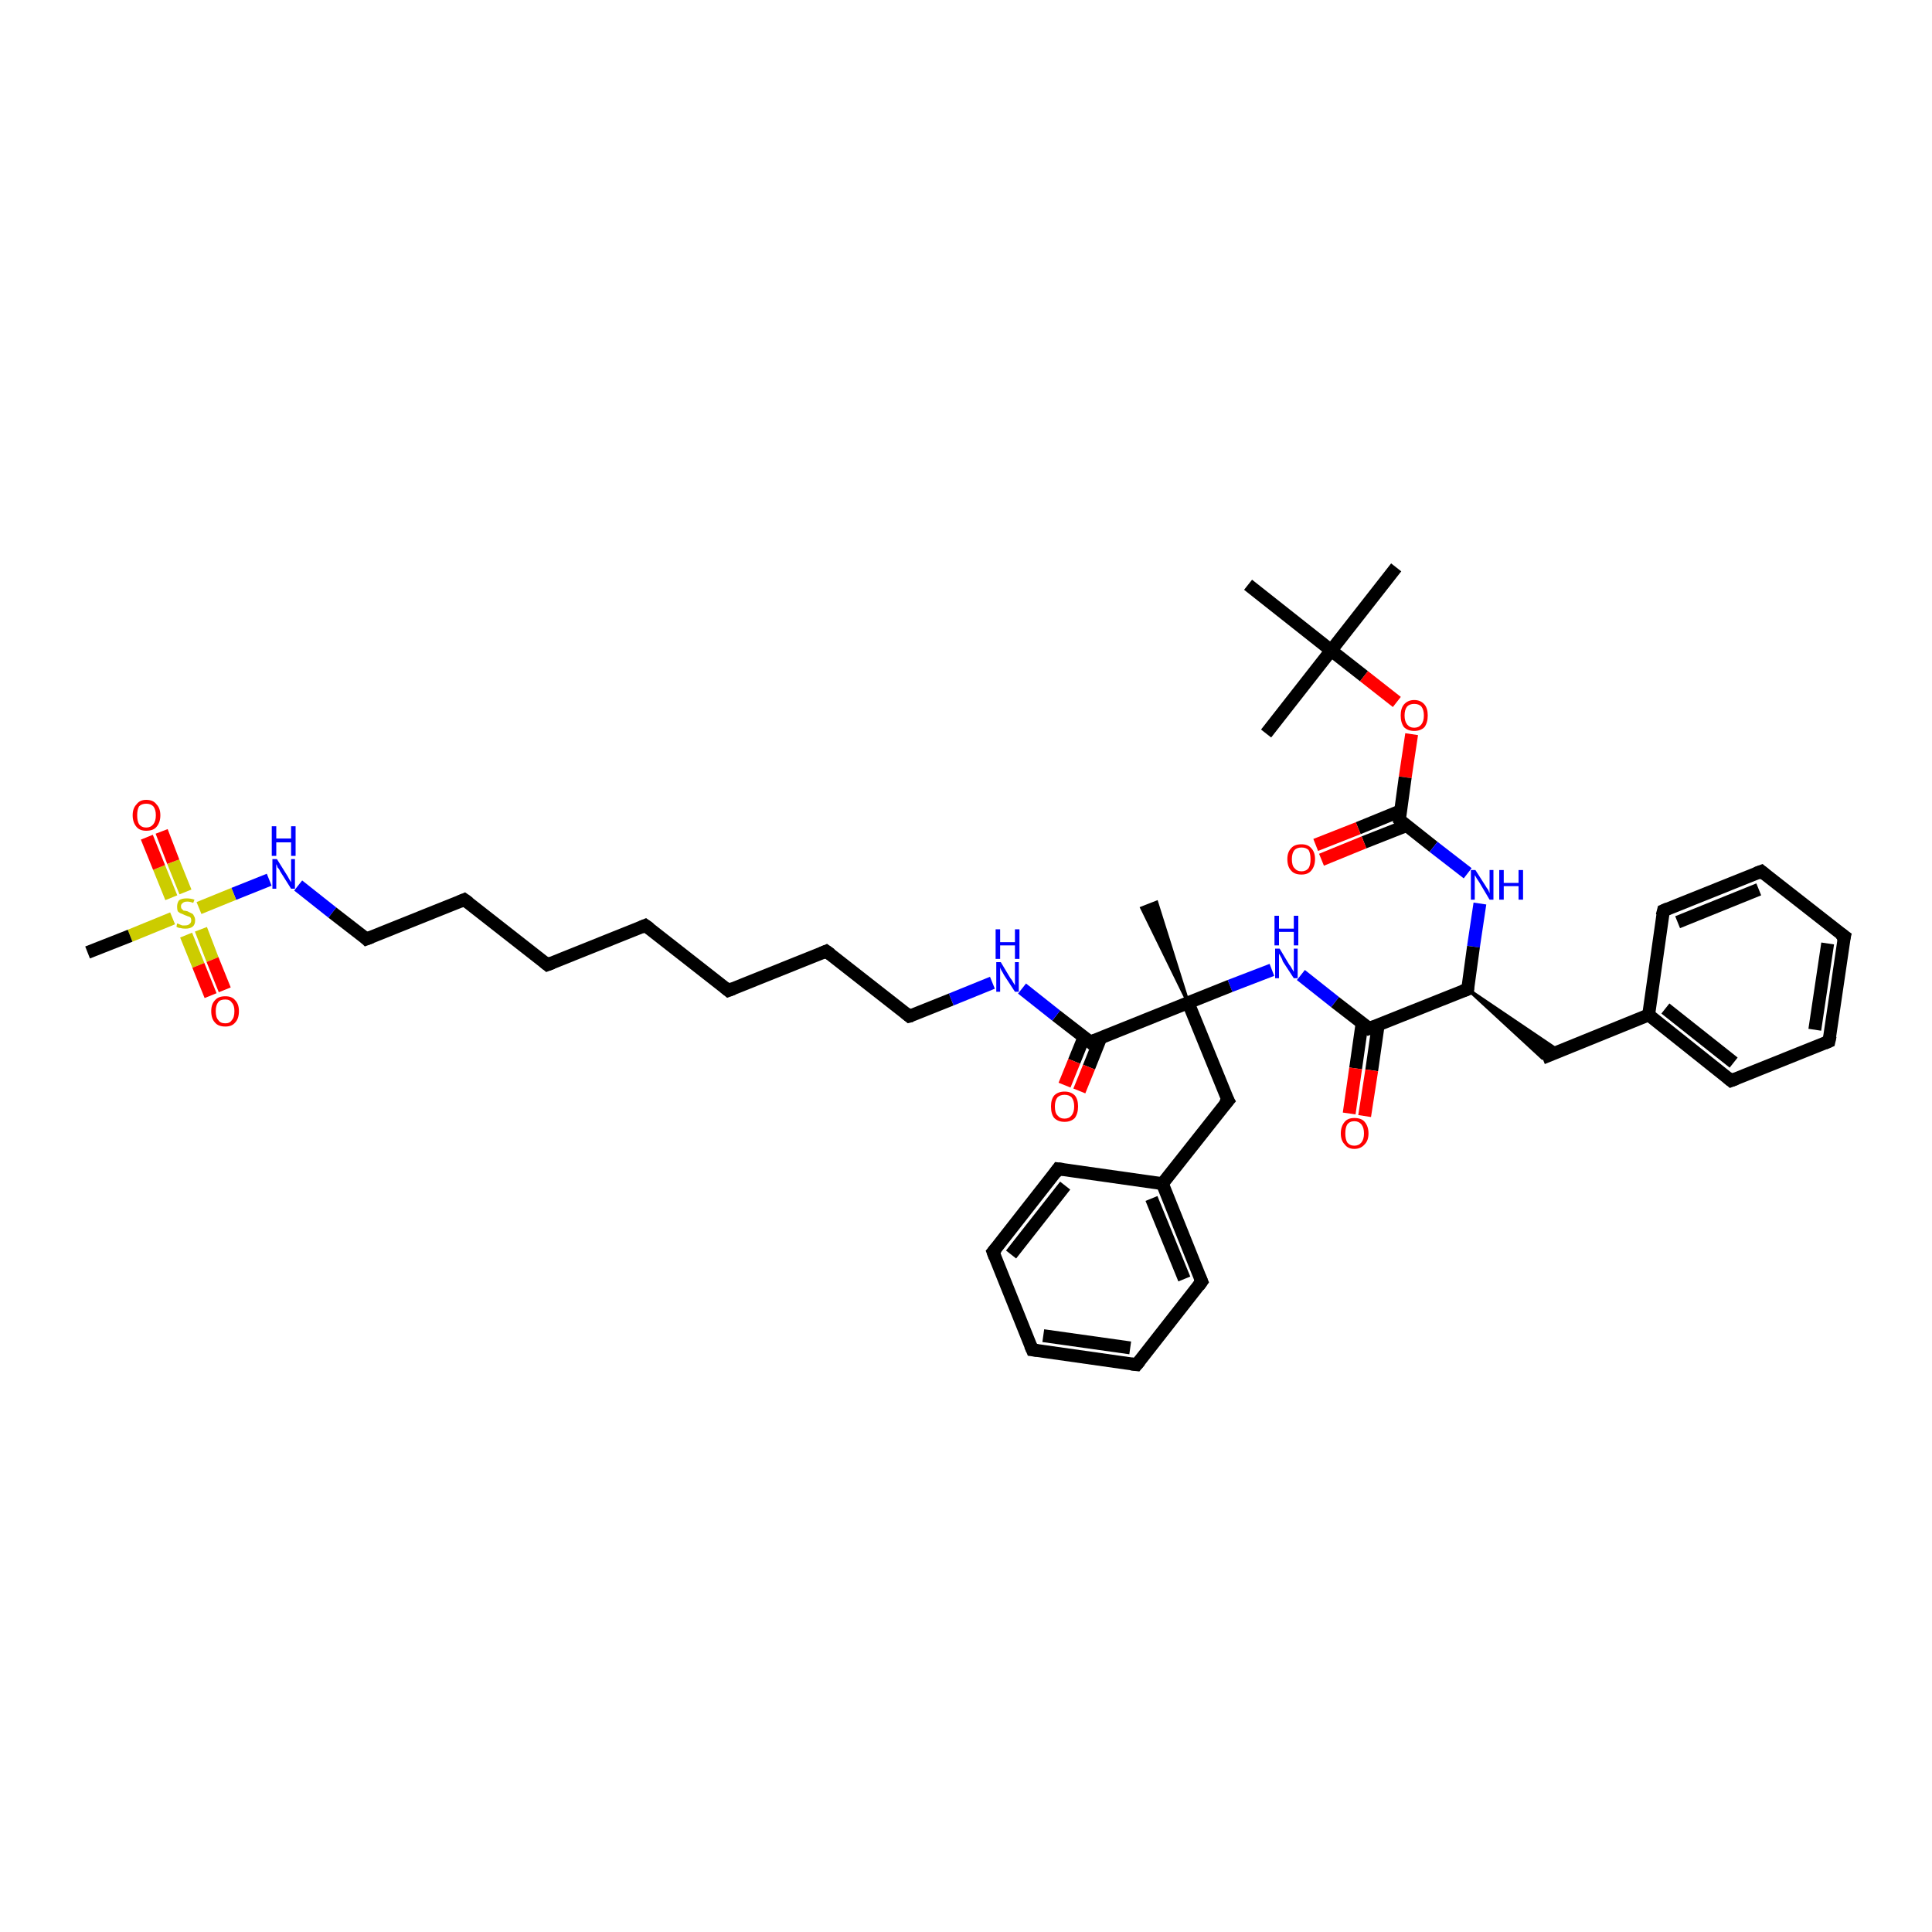 <?xml version='1.0' encoding='iso-8859-1'?>
<svg version='1.1' baseProfile='full'
              xmlns='http://www.w3.org/2000/svg'
                      xmlns:rdkit='http://www.rdkit.org/xml'
                      xmlns:xlink='http://www.w3.org/1999/xlink'
                  xml:space='preserve'
width='300px' height='300px' viewBox='0 0 300 300'>
<!-- END OF HEADER -->
<rect style='opacity:1.0;fill:#FFFFFF;stroke:none' width='300.0' height='300.0' x='0.0' y='0.0'> </rect>
<path class='bond-0 atom-0 atom-1' d='M 216.8,88.1 L 206.7,101.0' style='fill:none;fill-rule:evenodd;stroke:#000000;stroke-width:2.0px;stroke-linecap:butt;stroke-linejoin:miter;stroke-opacity:1' />
<path class='bond-1 atom-1 atom-2' d='M 206.7,101.0 L 196.6,113.9' style='fill:none;fill-rule:evenodd;stroke:#000000;stroke-width:2.0px;stroke-linecap:butt;stroke-linejoin:miter;stroke-opacity:1' />
<path class='bond-2 atom-1 atom-3' d='M 206.7,101.0 L 193.8,90.8' style='fill:none;fill-rule:evenodd;stroke:#000000;stroke-width:2.0px;stroke-linecap:butt;stroke-linejoin:miter;stroke-opacity:1' />
<path class='bond-3 atom-1 atom-4' d='M 206.7,101.0 L 211.8,105.0' style='fill:none;fill-rule:evenodd;stroke:#000000;stroke-width:2.0px;stroke-linecap:butt;stroke-linejoin:miter;stroke-opacity:1' />
<path class='bond-3 atom-1 atom-4' d='M 211.8,105.0 L 216.9,109.0' style='fill:none;fill-rule:evenodd;stroke:#FF0000;stroke-width:2.0px;stroke-linecap:butt;stroke-linejoin:miter;stroke-opacity:1' />
<path class='bond-4 atom-4 atom-5' d='M 219.2,114.0 L 218.2,120.7' style='fill:none;fill-rule:evenodd;stroke:#FF0000;stroke-width:2.0px;stroke-linecap:butt;stroke-linejoin:miter;stroke-opacity:1' />
<path class='bond-4 atom-4 atom-5' d='M 218.2,120.7 L 217.3,127.3' style='fill:none;fill-rule:evenodd;stroke:#000000;stroke-width:2.0px;stroke-linecap:butt;stroke-linejoin:miter;stroke-opacity:1' />
<path class='bond-5 atom-5 atom-6' d='M 217.5,125.9 L 210.9,128.6' style='fill:none;fill-rule:evenodd;stroke:#000000;stroke-width:2.0px;stroke-linecap:butt;stroke-linejoin:miter;stroke-opacity:1' />
<path class='bond-5 atom-5 atom-6' d='M 210.9,128.6 L 204.3,131.2' style='fill:none;fill-rule:evenodd;stroke:#FF0000;stroke-width:2.0px;stroke-linecap:butt;stroke-linejoin:miter;stroke-opacity:1' />
<path class='bond-5 atom-5 atom-6' d='M 218.4,128.2 L 211.8,130.8' style='fill:none;fill-rule:evenodd;stroke:#000000;stroke-width:2.0px;stroke-linecap:butt;stroke-linejoin:miter;stroke-opacity:1' />
<path class='bond-5 atom-5 atom-6' d='M 211.8,130.8 L 205.2,133.5' style='fill:none;fill-rule:evenodd;stroke:#FF0000;stroke-width:2.0px;stroke-linecap:butt;stroke-linejoin:miter;stroke-opacity:1' />
<path class='bond-6 atom-5 atom-7' d='M 217.3,127.3 L 222.6,131.5' style='fill:none;fill-rule:evenodd;stroke:#000000;stroke-width:2.0px;stroke-linecap:butt;stroke-linejoin:miter;stroke-opacity:1' />
<path class='bond-6 atom-5 atom-7' d='M 222.6,131.5 L 227.9,135.6' style='fill:none;fill-rule:evenodd;stroke:#0000FF;stroke-width:2.0px;stroke-linecap:butt;stroke-linejoin:miter;stroke-opacity:1' />
<path class='bond-7 atom-7 atom-8' d='M 229.8,140.3 L 228.8,147.0' style='fill:none;fill-rule:evenodd;stroke:#0000FF;stroke-width:2.0px;stroke-linecap:butt;stroke-linejoin:miter;stroke-opacity:1' />
<path class='bond-7 atom-7 atom-8' d='M 228.8,147.0 L 227.9,153.6' style='fill:none;fill-rule:evenodd;stroke:#000000;stroke-width:2.0px;stroke-linecap:butt;stroke-linejoin:miter;stroke-opacity:1' />
<path class='bond-8 atom-8 atom-9' d='M 227.9,153.6 L 242.1,163.2 L 239.5,164.3 Z' style='fill:#000000;fill-rule:evenodd;fill-opacity:1;stroke:#000000;stroke-width:0.5px;stroke-linecap:butt;stroke-linejoin:miter;stroke-opacity:1;' />
<path class='bond-9 atom-9 atom-10' d='M 239.5,164.3 L 256.0,157.6' style='fill:none;fill-rule:evenodd;stroke:#000000;stroke-width:2.0px;stroke-linecap:butt;stroke-linejoin:miter;stroke-opacity:1' />
<path class='bond-10 atom-10 atom-11' d='M 256.0,157.6 L 268.8,167.8' style='fill:none;fill-rule:evenodd;stroke:#000000;stroke-width:2.0px;stroke-linecap:butt;stroke-linejoin:miter;stroke-opacity:1' />
<path class='bond-10 atom-10 atom-11' d='M 258.6,156.6 L 269.2,165.0' style='fill:none;fill-rule:evenodd;stroke:#000000;stroke-width:2.0px;stroke-linecap:butt;stroke-linejoin:miter;stroke-opacity:1' />
<path class='bond-11 atom-11 atom-12' d='M 268.8,167.8 L 284.0,161.7' style='fill:none;fill-rule:evenodd;stroke:#000000;stroke-width:2.0px;stroke-linecap:butt;stroke-linejoin:miter;stroke-opacity:1' />
<path class='bond-12 atom-12 atom-13' d='M 284.0,161.7 L 286.4,145.4' style='fill:none;fill-rule:evenodd;stroke:#000000;stroke-width:2.0px;stroke-linecap:butt;stroke-linejoin:miter;stroke-opacity:1' />
<path class='bond-12 atom-12 atom-13' d='M 281.8,159.9 L 283.8,146.5' style='fill:none;fill-rule:evenodd;stroke:#000000;stroke-width:2.0px;stroke-linecap:butt;stroke-linejoin:miter;stroke-opacity:1' />
<path class='bond-13 atom-13 atom-14' d='M 286.4,145.4 L 273.5,135.3' style='fill:none;fill-rule:evenodd;stroke:#000000;stroke-width:2.0px;stroke-linecap:butt;stroke-linejoin:miter;stroke-opacity:1' />
<path class='bond-14 atom-14 atom-15' d='M 273.5,135.3 L 258.3,141.4' style='fill:none;fill-rule:evenodd;stroke:#000000;stroke-width:2.0px;stroke-linecap:butt;stroke-linejoin:miter;stroke-opacity:1' />
<path class='bond-14 atom-14 atom-15' d='M 273.1,138.1 L 260.5,143.2' style='fill:none;fill-rule:evenodd;stroke:#000000;stroke-width:2.0px;stroke-linecap:butt;stroke-linejoin:miter;stroke-opacity:1' />
<path class='bond-15 atom-8 atom-16' d='M 227.9,153.6 L 212.6,159.7' style='fill:none;fill-rule:evenodd;stroke:#000000;stroke-width:2.0px;stroke-linecap:butt;stroke-linejoin:miter;stroke-opacity:1' />
<path class='bond-16 atom-16 atom-17' d='M 211.5,158.9 L 210.5,165.9' style='fill:none;fill-rule:evenodd;stroke:#000000;stroke-width:2.0px;stroke-linecap:butt;stroke-linejoin:miter;stroke-opacity:1' />
<path class='bond-16 atom-16 atom-17' d='M 210.5,165.9 L 209.5,172.9' style='fill:none;fill-rule:evenodd;stroke:#FF0000;stroke-width:2.0px;stroke-linecap:butt;stroke-linejoin:miter;stroke-opacity:1' />
<path class='bond-16 atom-16 atom-17' d='M 214.0,159.2 L 213.0,166.2' style='fill:none;fill-rule:evenodd;stroke:#000000;stroke-width:2.0px;stroke-linecap:butt;stroke-linejoin:miter;stroke-opacity:1' />
<path class='bond-16 atom-16 atom-17' d='M 213.0,166.2 L 211.9,173.3' style='fill:none;fill-rule:evenodd;stroke:#FF0000;stroke-width:2.0px;stroke-linecap:butt;stroke-linejoin:miter;stroke-opacity:1' />
<path class='bond-17 atom-16 atom-18' d='M 212.6,159.7 L 207.3,155.6' style='fill:none;fill-rule:evenodd;stroke:#000000;stroke-width:2.0px;stroke-linecap:butt;stroke-linejoin:miter;stroke-opacity:1' />
<path class='bond-17 atom-16 atom-18' d='M 207.3,155.6 L 202.0,151.4' style='fill:none;fill-rule:evenodd;stroke:#0000FF;stroke-width:2.0px;stroke-linecap:butt;stroke-linejoin:miter;stroke-opacity:1' />
<path class='bond-18 atom-18 atom-19' d='M 197.5,150.6 L 191.0,153.1' style='fill:none;fill-rule:evenodd;stroke:#0000FF;stroke-width:2.0px;stroke-linecap:butt;stroke-linejoin:miter;stroke-opacity:1' />
<path class='bond-18 atom-18 atom-19' d='M 191.0,153.1 L 184.5,155.7' style='fill:none;fill-rule:evenodd;stroke:#000000;stroke-width:2.0px;stroke-linecap:butt;stroke-linejoin:miter;stroke-opacity:1' />
<path class='bond-19 atom-19 atom-20' d='M 184.5,155.7 L 177.3,141.0 L 179.6,140.1 Z' style='fill:#000000;fill-rule:evenodd;fill-opacity:1;stroke:#000000;stroke-width:0.5px;stroke-linecap:butt;stroke-linejoin:miter;stroke-opacity:1;' />
<path class='bond-20 atom-19 atom-21' d='M 184.5,155.7 L 190.7,170.9' style='fill:none;fill-rule:evenodd;stroke:#000000;stroke-width:2.0px;stroke-linecap:butt;stroke-linejoin:miter;stroke-opacity:1' />
<path class='bond-21 atom-21 atom-22' d='M 190.7,170.9 L 180.5,183.8' style='fill:none;fill-rule:evenodd;stroke:#000000;stroke-width:2.0px;stroke-linecap:butt;stroke-linejoin:miter;stroke-opacity:1' />
<path class='bond-22 atom-22 atom-23' d='M 180.5,183.8 L 186.6,199.0' style='fill:none;fill-rule:evenodd;stroke:#000000;stroke-width:2.0px;stroke-linecap:butt;stroke-linejoin:miter;stroke-opacity:1' />
<path class='bond-22 atom-22 atom-23' d='M 178.8,186.1 L 183.9,198.6' style='fill:none;fill-rule:evenodd;stroke:#000000;stroke-width:2.0px;stroke-linecap:butt;stroke-linejoin:miter;stroke-opacity:1' />
<path class='bond-23 atom-23 atom-24' d='M 186.6,199.0 L 176.5,211.9' style='fill:none;fill-rule:evenodd;stroke:#000000;stroke-width:2.0px;stroke-linecap:butt;stroke-linejoin:miter;stroke-opacity:1' />
<path class='bond-24 atom-24 atom-25' d='M 176.5,211.9 L 160.3,209.6' style='fill:none;fill-rule:evenodd;stroke:#000000;stroke-width:2.0px;stroke-linecap:butt;stroke-linejoin:miter;stroke-opacity:1' />
<path class='bond-24 atom-24 atom-25' d='M 175.5,209.3 L 162.0,207.4' style='fill:none;fill-rule:evenodd;stroke:#000000;stroke-width:2.0px;stroke-linecap:butt;stroke-linejoin:miter;stroke-opacity:1' />
<path class='bond-25 atom-25 atom-26' d='M 160.3,209.6 L 154.2,194.4' style='fill:none;fill-rule:evenodd;stroke:#000000;stroke-width:2.0px;stroke-linecap:butt;stroke-linejoin:miter;stroke-opacity:1' />
<path class='bond-26 atom-26 atom-27' d='M 154.2,194.4 L 164.3,181.5' style='fill:none;fill-rule:evenodd;stroke:#000000;stroke-width:2.0px;stroke-linecap:butt;stroke-linejoin:miter;stroke-opacity:1' />
<path class='bond-26 atom-26 atom-27' d='M 157.0,194.8 L 165.4,184.1' style='fill:none;fill-rule:evenodd;stroke:#000000;stroke-width:2.0px;stroke-linecap:butt;stroke-linejoin:miter;stroke-opacity:1' />
<path class='bond-27 atom-19 atom-28' d='M 184.5,155.7 L 169.3,161.8' style='fill:none;fill-rule:evenodd;stroke:#000000;stroke-width:2.0px;stroke-linecap:butt;stroke-linejoin:miter;stroke-opacity:1' />
<path class='bond-28 atom-28 atom-29' d='M 168.3,161.1 L 166.8,164.8' style='fill:none;fill-rule:evenodd;stroke:#000000;stroke-width:2.0px;stroke-linecap:butt;stroke-linejoin:miter;stroke-opacity:1' />
<path class='bond-28 atom-28 atom-29' d='M 166.8,164.8 L 165.3,168.5' style='fill:none;fill-rule:evenodd;stroke:#FF0000;stroke-width:2.0px;stroke-linecap:butt;stroke-linejoin:miter;stroke-opacity:1' />
<path class='bond-28 atom-28 atom-29' d='M 170.9,161.2 L 169.1,165.7' style='fill:none;fill-rule:evenodd;stroke:#000000;stroke-width:2.0px;stroke-linecap:butt;stroke-linejoin:miter;stroke-opacity:1' />
<path class='bond-28 atom-28 atom-29' d='M 169.1,165.7 L 167.6,169.4' style='fill:none;fill-rule:evenodd;stroke:#FF0000;stroke-width:2.0px;stroke-linecap:butt;stroke-linejoin:miter;stroke-opacity:1' />
<path class='bond-29 atom-28 atom-30' d='M 169.3,161.8 L 164.0,157.7' style='fill:none;fill-rule:evenodd;stroke:#000000;stroke-width:2.0px;stroke-linecap:butt;stroke-linejoin:miter;stroke-opacity:1' />
<path class='bond-29 atom-28 atom-30' d='M 164.0,157.7 L 158.7,153.5' style='fill:none;fill-rule:evenodd;stroke:#0000FF;stroke-width:2.0px;stroke-linecap:butt;stroke-linejoin:miter;stroke-opacity:1' />
<path class='bond-30 atom-30 atom-31' d='M 154.1,152.6 L 147.7,155.2' style='fill:none;fill-rule:evenodd;stroke:#0000FF;stroke-width:2.0px;stroke-linecap:butt;stroke-linejoin:miter;stroke-opacity:1' />
<path class='bond-30 atom-30 atom-31' d='M 147.7,155.2 L 141.2,157.8' style='fill:none;fill-rule:evenodd;stroke:#000000;stroke-width:2.0px;stroke-linecap:butt;stroke-linejoin:miter;stroke-opacity:1' />
<path class='bond-31 atom-31 atom-32' d='M 141.2,157.8 L 128.3,147.7' style='fill:none;fill-rule:evenodd;stroke:#000000;stroke-width:2.0px;stroke-linecap:butt;stroke-linejoin:miter;stroke-opacity:1' />
<path class='bond-32 atom-32 atom-33' d='M 128.3,147.7 L 113.1,153.8' style='fill:none;fill-rule:evenodd;stroke:#000000;stroke-width:2.0px;stroke-linecap:butt;stroke-linejoin:miter;stroke-opacity:1' />
<path class='bond-33 atom-33 atom-34' d='M 113.1,153.8 L 100.2,143.7' style='fill:none;fill-rule:evenodd;stroke:#000000;stroke-width:2.0px;stroke-linecap:butt;stroke-linejoin:miter;stroke-opacity:1' />
<path class='bond-34 atom-34 atom-35' d='M 100.2,143.7 L 85.0,149.8' style='fill:none;fill-rule:evenodd;stroke:#000000;stroke-width:2.0px;stroke-linecap:butt;stroke-linejoin:miter;stroke-opacity:1' />
<path class='bond-35 atom-35 atom-36' d='M 85.0,149.8 L 72.1,139.7' style='fill:none;fill-rule:evenodd;stroke:#000000;stroke-width:2.0px;stroke-linecap:butt;stroke-linejoin:miter;stroke-opacity:1' />
<path class='bond-36 atom-36 atom-37' d='M 72.1,139.7 L 56.9,145.8' style='fill:none;fill-rule:evenodd;stroke:#000000;stroke-width:2.0px;stroke-linecap:butt;stroke-linejoin:miter;stroke-opacity:1' />
<path class='bond-37 atom-37 atom-38' d='M 56.9,145.8 L 51.6,141.7' style='fill:none;fill-rule:evenodd;stroke:#000000;stroke-width:2.0px;stroke-linecap:butt;stroke-linejoin:miter;stroke-opacity:1' />
<path class='bond-37 atom-37 atom-38' d='M 51.6,141.7 L 46.3,137.5' style='fill:none;fill-rule:evenodd;stroke:#0000FF;stroke-width:2.0px;stroke-linecap:butt;stroke-linejoin:miter;stroke-opacity:1' />
<path class='bond-38 atom-38 atom-39' d='M 41.8,136.6 L 36.3,138.8' style='fill:none;fill-rule:evenodd;stroke:#0000FF;stroke-width:2.0px;stroke-linecap:butt;stroke-linejoin:miter;stroke-opacity:1' />
<path class='bond-38 atom-38 atom-39' d='M 36.3,138.8 L 30.9,141.0' style='fill:none;fill-rule:evenodd;stroke:#CCCC00;stroke-width:2.0px;stroke-linecap:butt;stroke-linejoin:miter;stroke-opacity:1' />
<path class='bond-39 atom-39 atom-40' d='M 26.8,142.6 L 20.2,145.3' style='fill:none;fill-rule:evenodd;stroke:#CCCC00;stroke-width:2.0px;stroke-linecap:butt;stroke-linejoin:miter;stroke-opacity:1' />
<path class='bond-39 atom-39 atom-40' d='M 20.2,145.3 L 13.6,147.9' style='fill:none;fill-rule:evenodd;stroke:#000000;stroke-width:2.0px;stroke-linecap:butt;stroke-linejoin:miter;stroke-opacity:1' />
<path class='bond-40 atom-39 atom-41' d='M 28.9,145.2 L 30.8,149.9' style='fill:none;fill-rule:evenodd;stroke:#CCCC00;stroke-width:2.0px;stroke-linecap:butt;stroke-linejoin:miter;stroke-opacity:1' />
<path class='bond-40 atom-39 atom-41' d='M 30.8,149.9 L 32.7,154.6' style='fill:none;fill-rule:evenodd;stroke:#FF0000;stroke-width:2.0px;stroke-linecap:butt;stroke-linejoin:miter;stroke-opacity:1' />
<path class='bond-40 atom-39 atom-41' d='M 31.2,144.3 L 33.0,149.0' style='fill:none;fill-rule:evenodd;stroke:#CCCC00;stroke-width:2.0px;stroke-linecap:butt;stroke-linejoin:miter;stroke-opacity:1' />
<path class='bond-40 atom-39 atom-41' d='M 33.0,149.0 L 34.9,153.7' style='fill:none;fill-rule:evenodd;stroke:#FF0000;stroke-width:2.0px;stroke-linecap:butt;stroke-linejoin:miter;stroke-opacity:1' />
<path class='bond-41 atom-39 atom-42' d='M 28.8,138.5 L 26.9,133.8' style='fill:none;fill-rule:evenodd;stroke:#CCCC00;stroke-width:2.0px;stroke-linecap:butt;stroke-linejoin:miter;stroke-opacity:1' />
<path class='bond-41 atom-39 atom-42' d='M 26.9,133.8 L 25.1,129.1' style='fill:none;fill-rule:evenodd;stroke:#FF0000;stroke-width:2.0px;stroke-linecap:butt;stroke-linejoin:miter;stroke-opacity:1' />
<path class='bond-41 atom-39 atom-42' d='M 26.6,139.4 L 24.7,134.7' style='fill:none;fill-rule:evenodd;stroke:#CCCC00;stroke-width:2.0px;stroke-linecap:butt;stroke-linejoin:miter;stroke-opacity:1' />
<path class='bond-41 atom-39 atom-42' d='M 24.7,134.7 L 22.8,130.0' style='fill:none;fill-rule:evenodd;stroke:#FF0000;stroke-width:2.0px;stroke-linecap:butt;stroke-linejoin:miter;stroke-opacity:1' />
<path class='bond-42 atom-15 atom-10' d='M 258.3,141.4 L 256.0,157.6' style='fill:none;fill-rule:evenodd;stroke:#000000;stroke-width:2.0px;stroke-linecap:butt;stroke-linejoin:miter;stroke-opacity:1' />
<path class='bond-43 atom-27 atom-22' d='M 164.3,181.5 L 180.5,183.8' style='fill:none;fill-rule:evenodd;stroke:#000000;stroke-width:2.0px;stroke-linecap:butt;stroke-linejoin:miter;stroke-opacity:1' />
<path d='M 217.3,127.0 L 217.3,127.3 L 217.5,127.5' style='fill:none;stroke:#000000;stroke-width:2.0px;stroke-linecap:butt;stroke-linejoin:miter;stroke-opacity:1;' />
<path d='M 227.9,153.3 L 227.9,153.6 L 227.1,153.9' style='fill:none;stroke:#000000;stroke-width:2.0px;stroke-linecap:butt;stroke-linejoin:miter;stroke-opacity:1;' />
<path d='M 268.2,167.3 L 268.8,167.8 L 269.6,167.5' style='fill:none;stroke:#000000;stroke-width:2.0px;stroke-linecap:butt;stroke-linejoin:miter;stroke-opacity:1;' />
<path d='M 283.3,162.0 L 284.0,161.7 L 284.2,160.8' style='fill:none;stroke:#000000;stroke-width:2.0px;stroke-linecap:butt;stroke-linejoin:miter;stroke-opacity:1;' />
<path d='M 286.2,146.2 L 286.4,145.4 L 285.7,144.9' style='fill:none;stroke:#000000;stroke-width:2.0px;stroke-linecap:butt;stroke-linejoin:miter;stroke-opacity:1;' />
<path d='M 274.1,135.8 L 273.5,135.3 L 272.7,135.6' style='fill:none;stroke:#000000;stroke-width:2.0px;stroke-linecap:butt;stroke-linejoin:miter;stroke-opacity:1;' />
<path d='M 259.0,141.1 L 258.3,141.4 L 258.1,142.2' style='fill:none;stroke:#000000;stroke-width:2.0px;stroke-linecap:butt;stroke-linejoin:miter;stroke-opacity:1;' />
<path d='M 213.4,159.4 L 212.6,159.7 L 212.4,159.5' style='fill:none;stroke:#000000;stroke-width:2.0px;stroke-linecap:butt;stroke-linejoin:miter;stroke-opacity:1;' />
<path d='M 190.3,170.2 L 190.7,170.9 L 190.1,171.6' style='fill:none;stroke:#000000;stroke-width:2.0px;stroke-linecap:butt;stroke-linejoin:miter;stroke-opacity:1;' />
<path d='M 186.3,198.3 L 186.6,199.0 L 186.1,199.7' style='fill:none;stroke:#000000;stroke-width:2.0px;stroke-linecap:butt;stroke-linejoin:miter;stroke-opacity:1;' />
<path d='M 177.0,211.3 L 176.5,211.9 L 175.7,211.8' style='fill:none;stroke:#000000;stroke-width:2.0px;stroke-linecap:butt;stroke-linejoin:miter;stroke-opacity:1;' />
<path d='M 161.1,209.7 L 160.3,209.6 L 160.0,208.9' style='fill:none;stroke:#000000;stroke-width:2.0px;stroke-linecap:butt;stroke-linejoin:miter;stroke-opacity:1;' />
<path d='M 154.5,195.2 L 154.2,194.4 L 154.7,193.8' style='fill:none;stroke:#000000;stroke-width:2.0px;stroke-linecap:butt;stroke-linejoin:miter;stroke-opacity:1;' />
<path d='M 163.8,182.2 L 164.3,181.5 L 165.1,181.6' style='fill:none;stroke:#000000;stroke-width:2.0px;stroke-linecap:butt;stroke-linejoin:miter;stroke-opacity:1;' />
<path d='M 170.1,161.5 L 169.3,161.8 L 169.1,161.6' style='fill:none;stroke:#000000;stroke-width:2.0px;stroke-linecap:butt;stroke-linejoin:miter;stroke-opacity:1;' />
<path d='M 141.6,157.7 L 141.2,157.8 L 140.6,157.3' style='fill:none;stroke:#000000;stroke-width:2.0px;stroke-linecap:butt;stroke-linejoin:miter;stroke-opacity:1;' />
<path d='M 129.0,148.2 L 128.3,147.7 L 127.6,148.0' style='fill:none;stroke:#000000;stroke-width:2.0px;stroke-linecap:butt;stroke-linejoin:miter;stroke-opacity:1;' />
<path d='M 113.9,153.5 L 113.1,153.8 L 112.5,153.3' style='fill:none;stroke:#000000;stroke-width:2.0px;stroke-linecap:butt;stroke-linejoin:miter;stroke-opacity:1;' />
<path d='M 100.9,144.2 L 100.2,143.7 L 99.5,144.0' style='fill:none;stroke:#000000;stroke-width:2.0px;stroke-linecap:butt;stroke-linejoin:miter;stroke-opacity:1;' />
<path d='M 85.8,149.5 L 85.0,149.8 L 84.4,149.3' style='fill:none;stroke:#000000;stroke-width:2.0px;stroke-linecap:butt;stroke-linejoin:miter;stroke-opacity:1;' />
<path d='M 72.8,140.2 L 72.1,139.7 L 71.4,140.0' style='fill:none;stroke:#000000;stroke-width:2.0px;stroke-linecap:butt;stroke-linejoin:miter;stroke-opacity:1;' />
<path d='M 57.7,145.5 L 56.9,145.8 L 56.7,145.6' style='fill:none;stroke:#000000;stroke-width:2.0px;stroke-linecap:butt;stroke-linejoin:miter;stroke-opacity:1;' />
<path class='atom-4' d='M 217.5 111.1
Q 217.5 110.0, 218.0 109.4
Q 218.6 108.7, 219.6 108.7
Q 220.6 108.7, 221.2 109.4
Q 221.7 110.0, 221.7 111.1
Q 221.7 112.2, 221.2 112.9
Q 220.6 113.5, 219.6 113.5
Q 218.6 113.5, 218.0 112.9
Q 217.5 112.2, 217.5 111.1
M 219.6 113.0
Q 220.3 113.0, 220.7 112.5
Q 221.1 112.0, 221.1 111.1
Q 221.1 110.2, 220.7 109.7
Q 220.3 109.3, 219.6 109.3
Q 218.9 109.3, 218.5 109.7
Q 218.1 110.2, 218.1 111.1
Q 218.1 112.0, 218.5 112.5
Q 218.9 113.0, 219.6 113.0
' fill='#FF0000'/>
<path class='atom-6' d='M 199.9 133.4
Q 199.9 132.3, 200.5 131.7
Q 201.0 131.1, 202.1 131.1
Q 203.1 131.1, 203.6 131.7
Q 204.2 132.3, 204.2 133.4
Q 204.2 134.5, 203.6 135.2
Q 203.1 135.8, 202.1 135.8
Q 201.0 135.8, 200.5 135.2
Q 199.9 134.6, 199.9 133.4
M 202.1 135.3
Q 202.8 135.3, 203.2 134.8
Q 203.5 134.3, 203.5 133.4
Q 203.5 132.5, 203.2 132.0
Q 202.8 131.6, 202.1 131.6
Q 201.4 131.6, 201.0 132.0
Q 200.6 132.5, 200.6 133.4
Q 200.6 134.4, 201.0 134.8
Q 201.4 135.3, 202.1 135.3
' fill='#FF0000'/>
<path class='atom-7' d='M 229.1 135.1
L 230.7 137.6
Q 230.8 137.8, 231.1 138.2
Q 231.3 138.7, 231.3 138.7
L 231.3 135.1
L 231.9 135.1
L 231.9 139.7
L 231.3 139.7
L 229.7 137.0
Q 229.5 136.7, 229.3 136.4
Q 229.1 136.0, 229.0 135.9
L 229.0 139.7
L 228.4 139.7
L 228.4 135.1
L 229.1 135.1
' fill='#0000FF'/>
<path class='atom-7' d='M 232.8 135.1
L 233.5 135.1
L 233.5 137.1
L 235.8 137.1
L 235.8 135.1
L 236.5 135.1
L 236.5 139.7
L 235.8 139.7
L 235.8 137.6
L 233.5 137.6
L 233.5 139.7
L 232.8 139.7
L 232.8 135.1
' fill='#0000FF'/>
<path class='atom-17' d='M 208.2 176.0
Q 208.2 174.9, 208.8 174.2
Q 209.3 173.6, 210.3 173.6
Q 211.4 173.6, 211.9 174.2
Q 212.5 174.9, 212.5 176.0
Q 212.5 177.1, 211.9 177.7
Q 211.3 178.4, 210.3 178.4
Q 209.3 178.4, 208.8 177.7
Q 208.2 177.1, 208.2 176.0
M 210.3 177.9
Q 211.0 177.9, 211.4 177.4
Q 211.8 176.9, 211.8 176.0
Q 211.8 175.1, 211.4 174.6
Q 211.0 174.1, 210.3 174.1
Q 209.6 174.1, 209.2 174.6
Q 208.9 175.1, 208.9 176.0
Q 208.9 176.9, 209.2 177.4
Q 209.6 177.9, 210.3 177.9
' fill='#FF0000'/>
<path class='atom-18' d='M 198.7 147.3
L 200.2 149.8
Q 200.4 150.0, 200.6 150.4
Q 200.9 150.9, 200.9 150.9
L 200.9 147.3
L 201.5 147.3
L 201.5 151.9
L 200.9 151.9
L 199.2 149.3
Q 199.1 148.9, 198.9 148.6
Q 198.7 148.2, 198.6 148.1
L 198.6 151.9
L 198.0 151.9
L 198.0 147.3
L 198.7 147.3
' fill='#0000FF'/>
<path class='atom-18' d='M 197.9 142.2
L 198.6 142.2
L 198.6 144.2
L 200.9 144.2
L 200.9 142.2
L 201.6 142.2
L 201.6 146.8
L 200.9 146.8
L 200.9 144.7
L 198.6 144.7
L 198.6 146.8
L 197.9 146.8
L 197.9 142.2
' fill='#0000FF'/>
<path class='atom-29' d='M 163.2 171.8
Q 163.2 170.7, 163.7 170.1
Q 164.3 169.5, 165.3 169.5
Q 166.3 169.5, 166.9 170.1
Q 167.4 170.7, 167.4 171.8
Q 167.4 172.9, 166.9 173.6
Q 166.3 174.2, 165.3 174.2
Q 164.3 174.2, 163.7 173.6
Q 163.2 173.0, 163.2 171.8
M 165.3 173.7
Q 166.0 173.7, 166.4 173.2
Q 166.8 172.7, 166.8 171.8
Q 166.8 170.9, 166.4 170.4
Q 166.0 170.0, 165.3 170.0
Q 164.6 170.0, 164.2 170.4
Q 163.8 170.9, 163.8 171.8
Q 163.8 172.8, 164.2 173.2
Q 164.6 173.7, 165.3 173.7
' fill='#FF0000'/>
<path class='atom-30' d='M 155.4 149.4
L 156.9 151.9
Q 157.1 152.1, 157.3 152.5
Q 157.6 153.0, 157.6 153.0
L 157.6 149.4
L 158.2 149.4
L 158.2 154.0
L 157.6 154.0
L 155.9 151.4
Q 155.7 151.0, 155.5 150.7
Q 155.3 150.3, 155.3 150.2
L 155.3 154.0
L 154.7 154.0
L 154.7 149.4
L 155.4 149.4
' fill='#0000FF'/>
<path class='atom-30' d='M 154.6 144.3
L 155.3 144.3
L 155.3 146.3
L 157.6 146.3
L 157.6 144.3
L 158.3 144.3
L 158.3 148.9
L 157.6 148.9
L 157.6 146.8
L 155.3 146.8
L 155.3 148.9
L 154.6 148.9
L 154.6 144.3
' fill='#0000FF'/>
<path class='atom-38' d='M 43.0 133.4
L 44.5 135.8
Q 44.7 136.1, 44.9 136.5
Q 45.2 137.0, 45.2 137.0
L 45.2 133.4
L 45.8 133.4
L 45.8 138.0
L 45.2 138.0
L 43.5 135.3
Q 43.4 135.0, 43.1 134.7
Q 43.0 134.3, 42.9 134.2
L 42.9 138.0
L 42.3 138.0
L 42.3 133.4
L 43.0 133.4
' fill='#0000FF'/>
<path class='atom-38' d='M 42.2 128.3
L 42.9 128.3
L 42.9 130.2
L 45.2 130.2
L 45.2 128.3
L 45.9 128.3
L 45.9 132.9
L 45.2 132.9
L 45.2 130.8
L 42.9 130.8
L 42.9 132.9
L 42.2 132.9
L 42.2 128.3
' fill='#0000FF'/>
<path class='atom-39' d='M 27.5 143.4
Q 27.6 143.4, 27.8 143.5
Q 28.0 143.6, 28.3 143.7
Q 28.5 143.7, 28.7 143.7
Q 29.2 143.7, 29.4 143.5
Q 29.7 143.3, 29.7 142.9
Q 29.7 142.7, 29.6 142.5
Q 29.4 142.3, 29.2 142.3
Q 29.0 142.2, 28.7 142.1
Q 28.3 141.9, 28.0 141.8
Q 27.8 141.7, 27.6 141.5
Q 27.5 141.2, 27.5 140.8
Q 27.5 140.2, 27.8 139.8
Q 28.2 139.5, 29.0 139.5
Q 29.6 139.5, 30.2 139.7
L 30.0 140.2
Q 29.5 140.0, 29.1 140.0
Q 28.6 140.0, 28.4 140.2
Q 28.1 140.4, 28.1 140.7
Q 28.1 141.0, 28.2 141.1
Q 28.4 141.3, 28.5 141.4
Q 28.7 141.4, 29.1 141.5
Q 29.5 141.7, 29.7 141.8
Q 30.0 141.9, 30.1 142.2
Q 30.3 142.5, 30.3 142.9
Q 30.3 143.6, 29.9 143.9
Q 29.5 144.2, 28.8 144.2
Q 28.3 144.2, 28.0 144.1
Q 27.7 144.1, 27.4 143.9
L 27.5 143.4
' fill='#CCCC00'/>
<path class='atom-41' d='M 32.8 157.0
Q 32.8 155.9, 33.4 155.3
Q 33.9 154.7, 35.0 154.7
Q 36.0 154.7, 36.5 155.3
Q 37.1 155.9, 37.1 157.0
Q 37.1 158.2, 36.5 158.8
Q 36.0 159.4, 35.0 159.4
Q 33.9 159.4, 33.4 158.8
Q 32.8 158.2, 32.8 157.0
M 35.0 158.9
Q 35.7 158.9, 36.0 158.4
Q 36.4 158.0, 36.4 157.0
Q 36.4 156.1, 36.0 155.7
Q 35.7 155.2, 35.0 155.2
Q 34.2 155.2, 33.9 155.6
Q 33.5 156.1, 33.5 157.0
Q 33.5 158.0, 33.9 158.4
Q 34.2 158.9, 35.0 158.9
' fill='#FF0000'/>
<path class='atom-42' d='M 20.6 126.6
Q 20.6 125.5, 21.2 124.9
Q 21.7 124.2, 22.7 124.2
Q 23.8 124.2, 24.3 124.9
Q 24.9 125.5, 24.9 126.6
Q 24.9 127.7, 24.3 128.4
Q 23.8 129.0, 22.7 129.0
Q 21.7 129.0, 21.2 128.4
Q 20.6 127.7, 20.6 126.6
M 22.7 128.5
Q 23.4 128.5, 23.8 128.0
Q 24.2 127.5, 24.2 126.6
Q 24.2 125.7, 23.8 125.2
Q 23.4 124.8, 22.7 124.8
Q 22.0 124.8, 21.6 125.2
Q 21.3 125.7, 21.3 126.6
Q 21.3 127.5, 21.6 128.0
Q 22.0 128.5, 22.7 128.5
' fill='#FF0000'/>
</svg>
